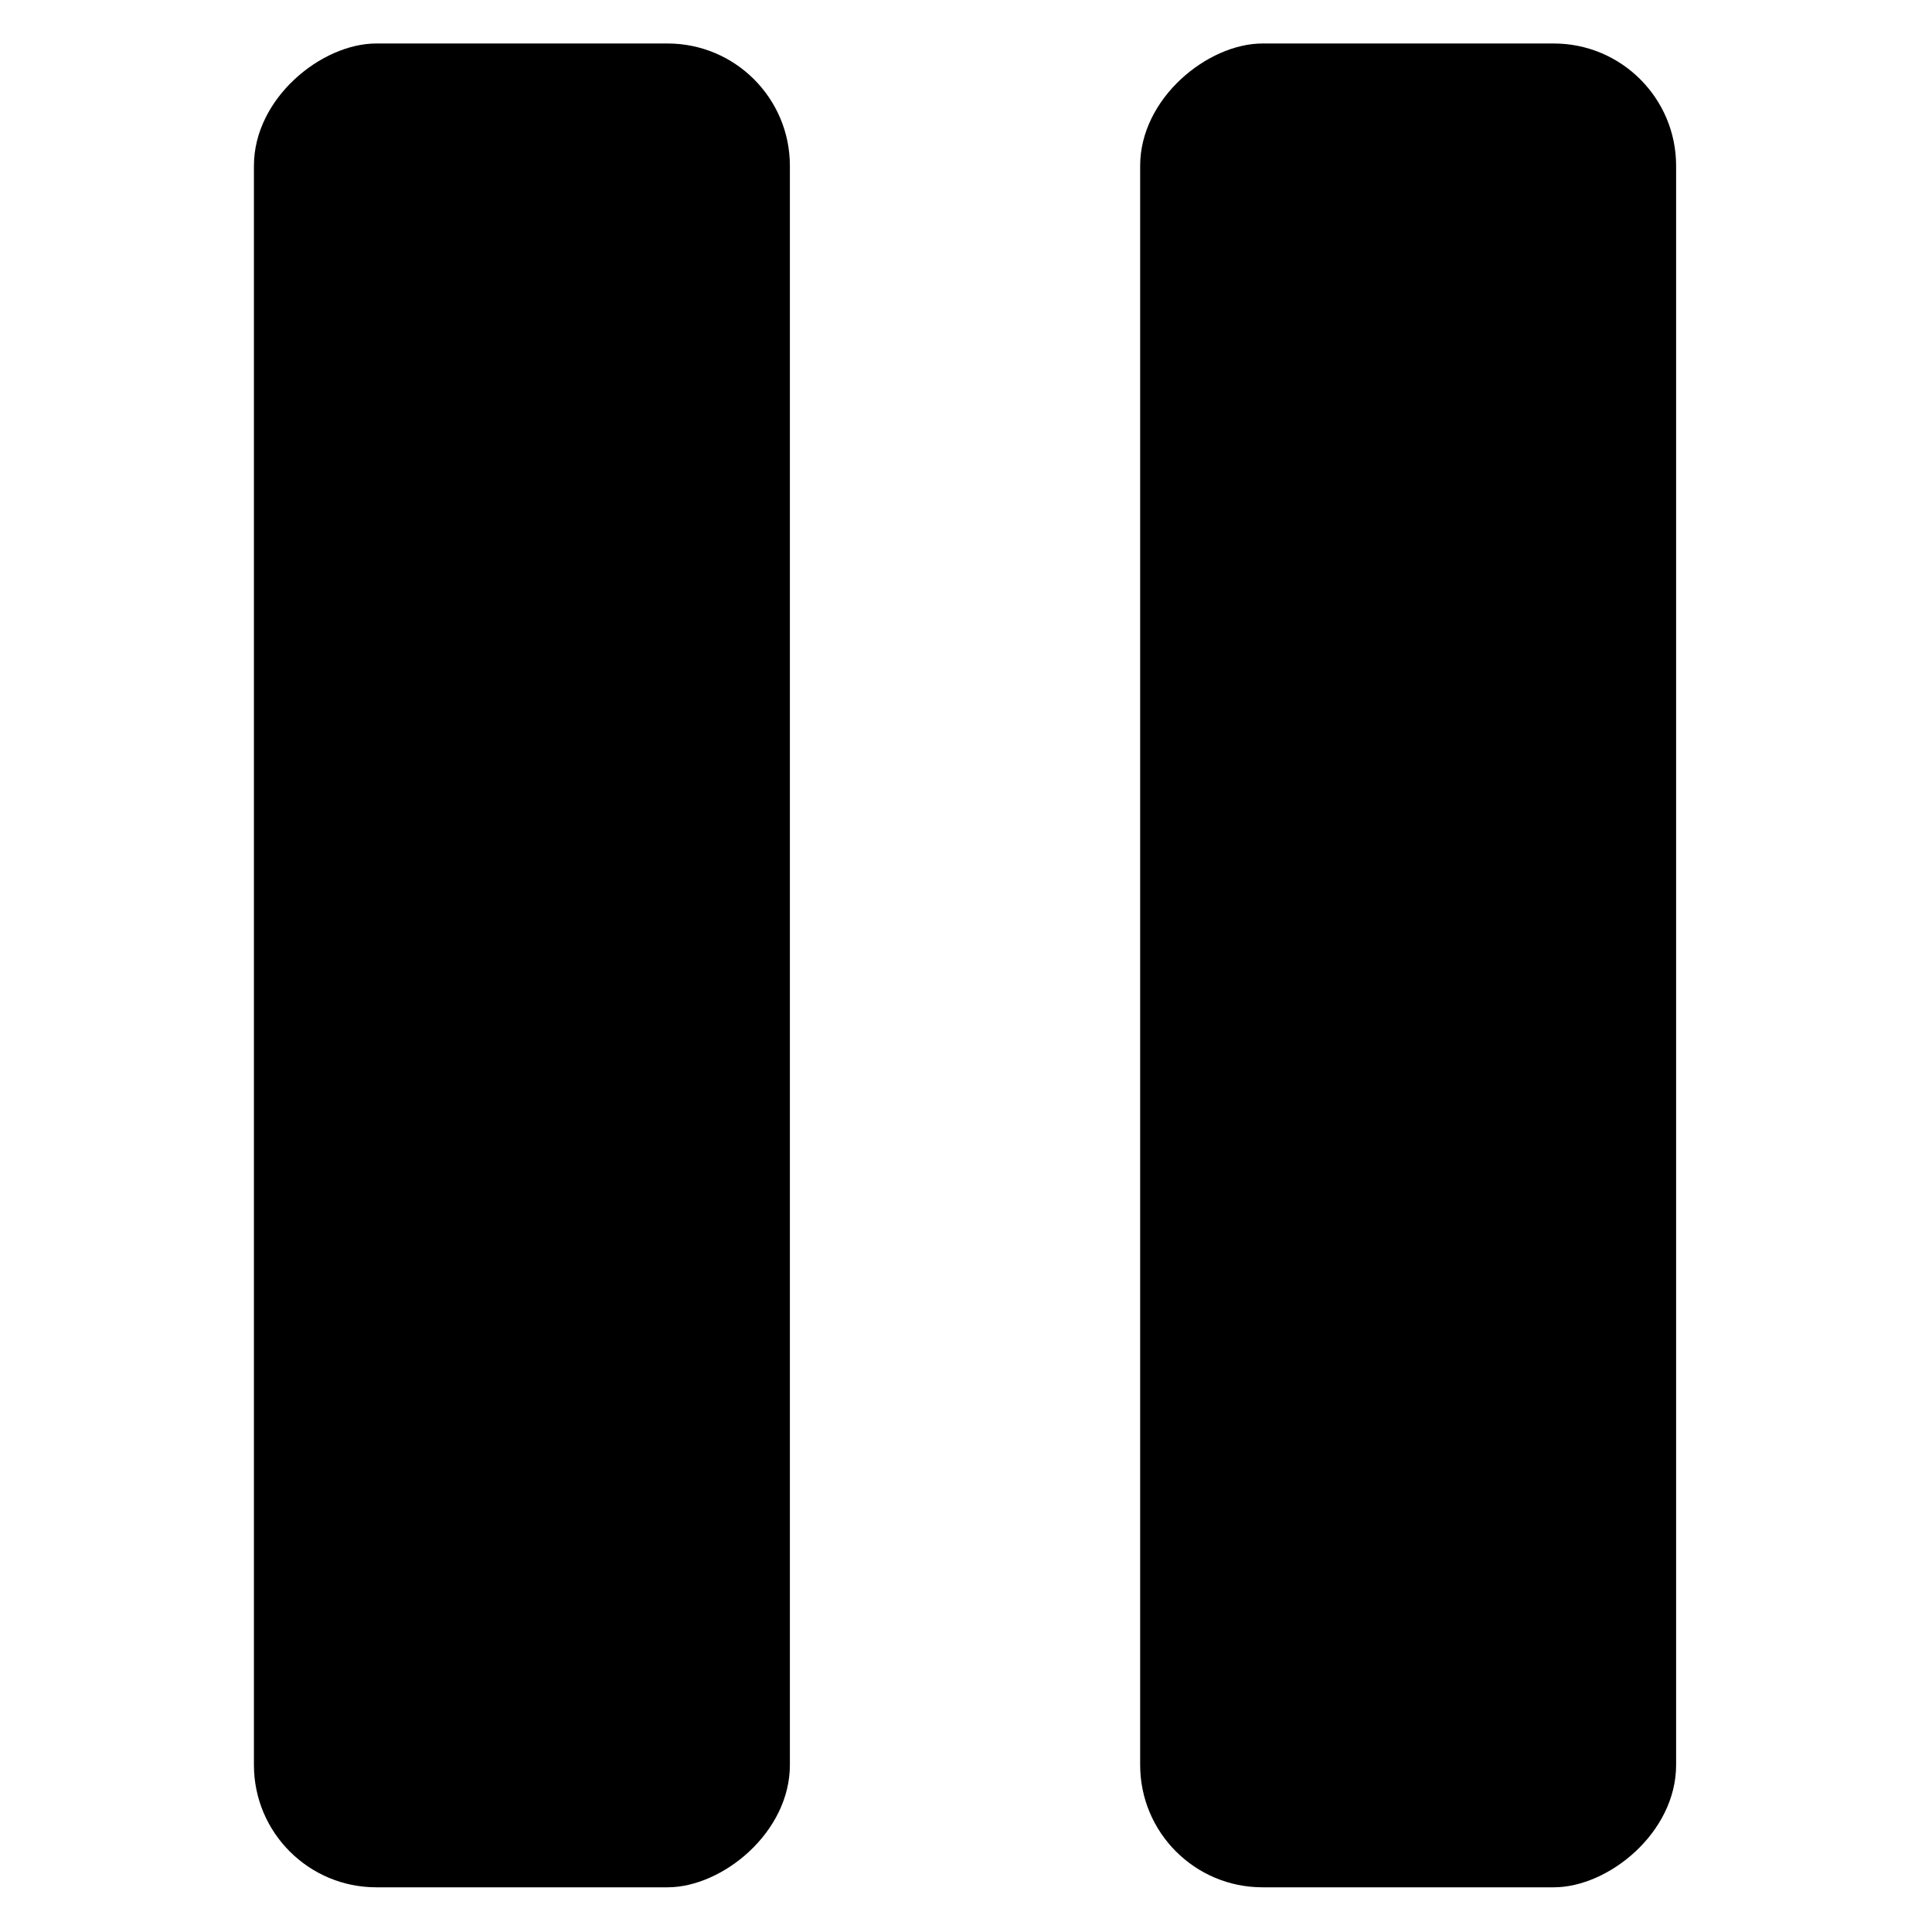 <svg height='100px' width='100px'  fill="#000000" xmlns="http://www.w3.org/2000/svg" xmlns:xlink="http://www.w3.org/1999/xlink" xml:space="preserve" version="1.1" style="shape-rendering:geometricPrecision;text-rendering:geometricPrecision;image-rendering:optimizeQuality;" viewBox="0 0 847 847" x="0px" y="0px" fill-rule="evenodd" clip-rule="evenodd"><defs><style type="text/css">
   
    .fil0 {fill:#000000}
   
  </style></defs><g><rect class="fil0" transform="matrix(3.38187E-014 -1.277 1.277 3.38187E-014 111.323 827.407)" width="633" height="184" rx="42" ry="42"></rect><rect class="fil0" transform="matrix(3.38187E-014 -1.277 1.277 3.38187E-014 499.852 827.407)" width="633" height="184" rx="42" ry="42"></rect></g></svg>